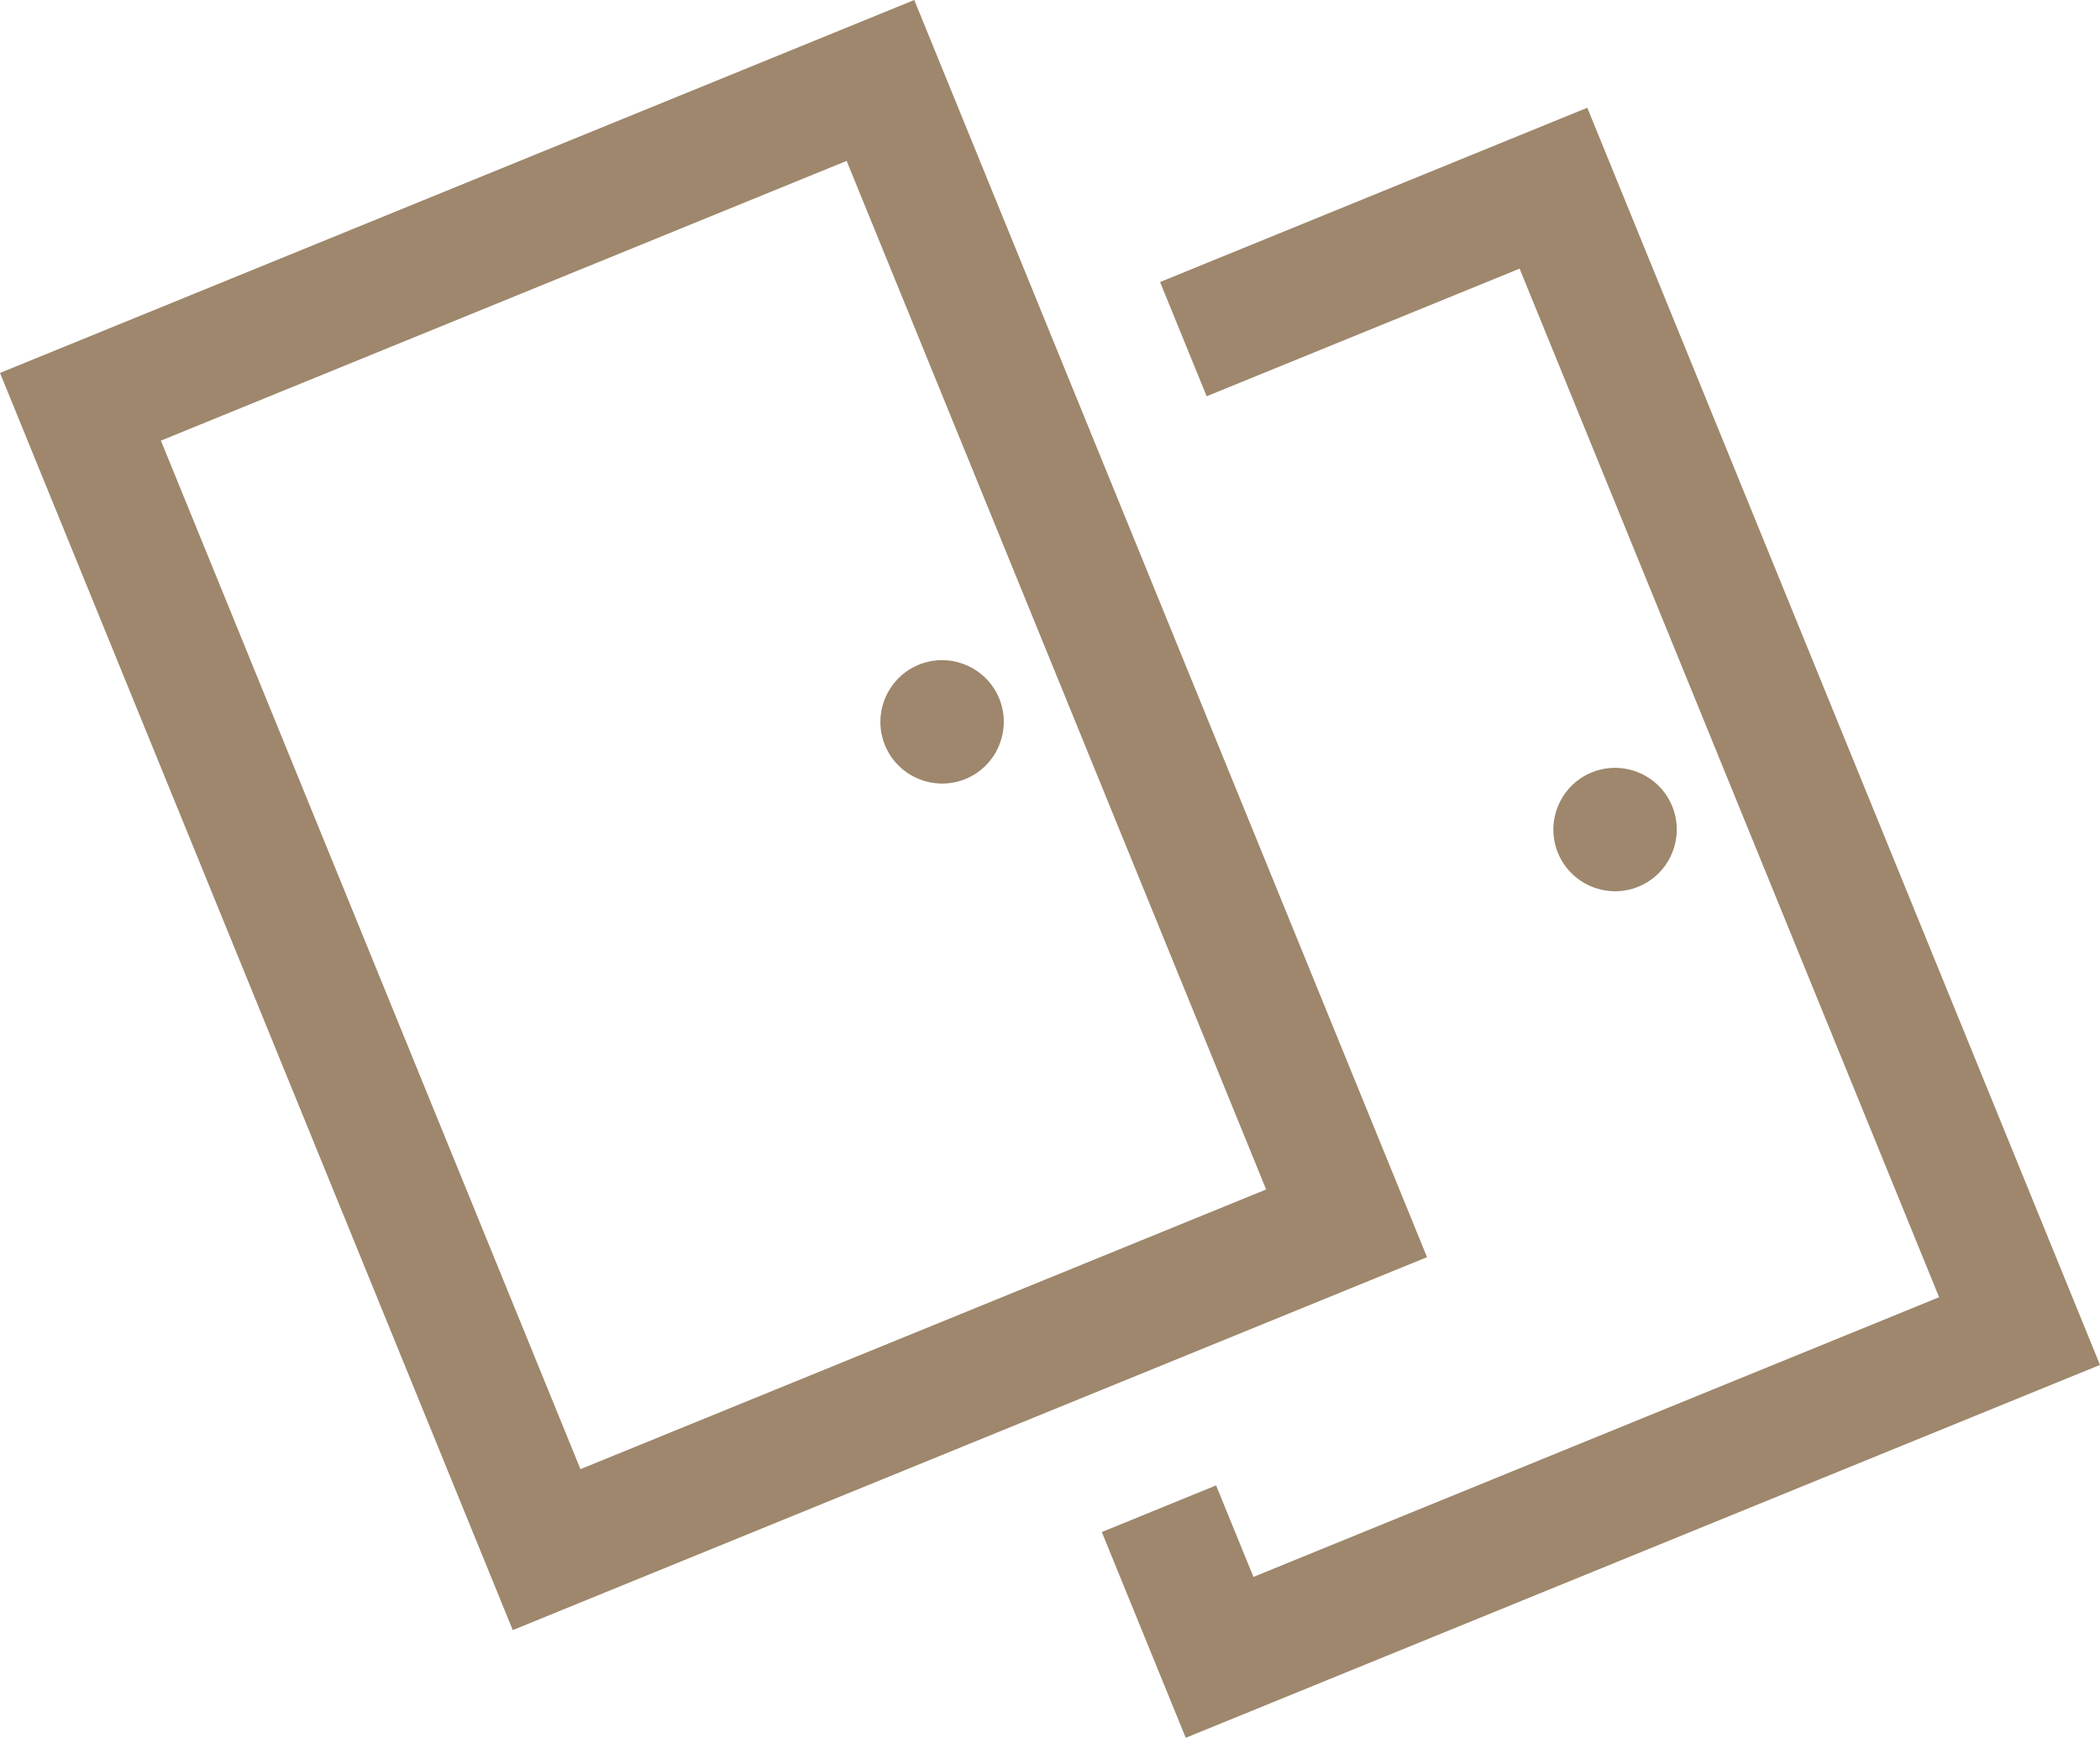 <?xml version="1.0" encoding="UTF-8"?><svg id="uuid-e66c4cae-715d-4416-b476-341d62a67d72" xmlns="http://www.w3.org/2000/svg" viewBox="0 0 34.029 28.159"><defs><style>.uuid-23f3581b-ed52-4a08-8388-b8a4e2c3d3c5{fill:#9e876c;}</style></defs><g id="uuid-021c7f34-dd21-42dc-a870-4a874f60cda2"><g><path class="uuid-23f3581b-ed52-4a08-8388-b8a4e2c3d3c5" d="m0,6.043l8.309,20.371,14.815-6.043L14.815,0,0,6.043Zm2.607,1.097L13.719,2.607l6.798,16.667-11.111,4.532L2.607,7.139Zm12.281,3.631c-.51.208-.756.794-.548,1.304s.794.756,1.304.548.756-.794.548-1.304-.794-.756-1.304-.548Z"/><g><polygon class="uuid-23f3581b-ed52-4a08-8388-b8a4e2c3d3c5" points="25.721 1.746 18.798 4.57 19.553 6.421 24.624 4.353 31.422 21.02 20.311 25.552 19.706 24.069 17.854 24.825 19.214 28.159 34.029 22.117 25.721 1.746"/><path class="uuid-23f3581b-ed52-4a08-8388-b8a4e2c3d3c5" d="m26.549,14.368c.51-.208.756-.794.548-1.304-.208-.51-.794-.756-1.304-.548-.51.208-.756.794-.548,1.304.208.51.794.756,1.304.548Z"/></g></g></g></svg>
